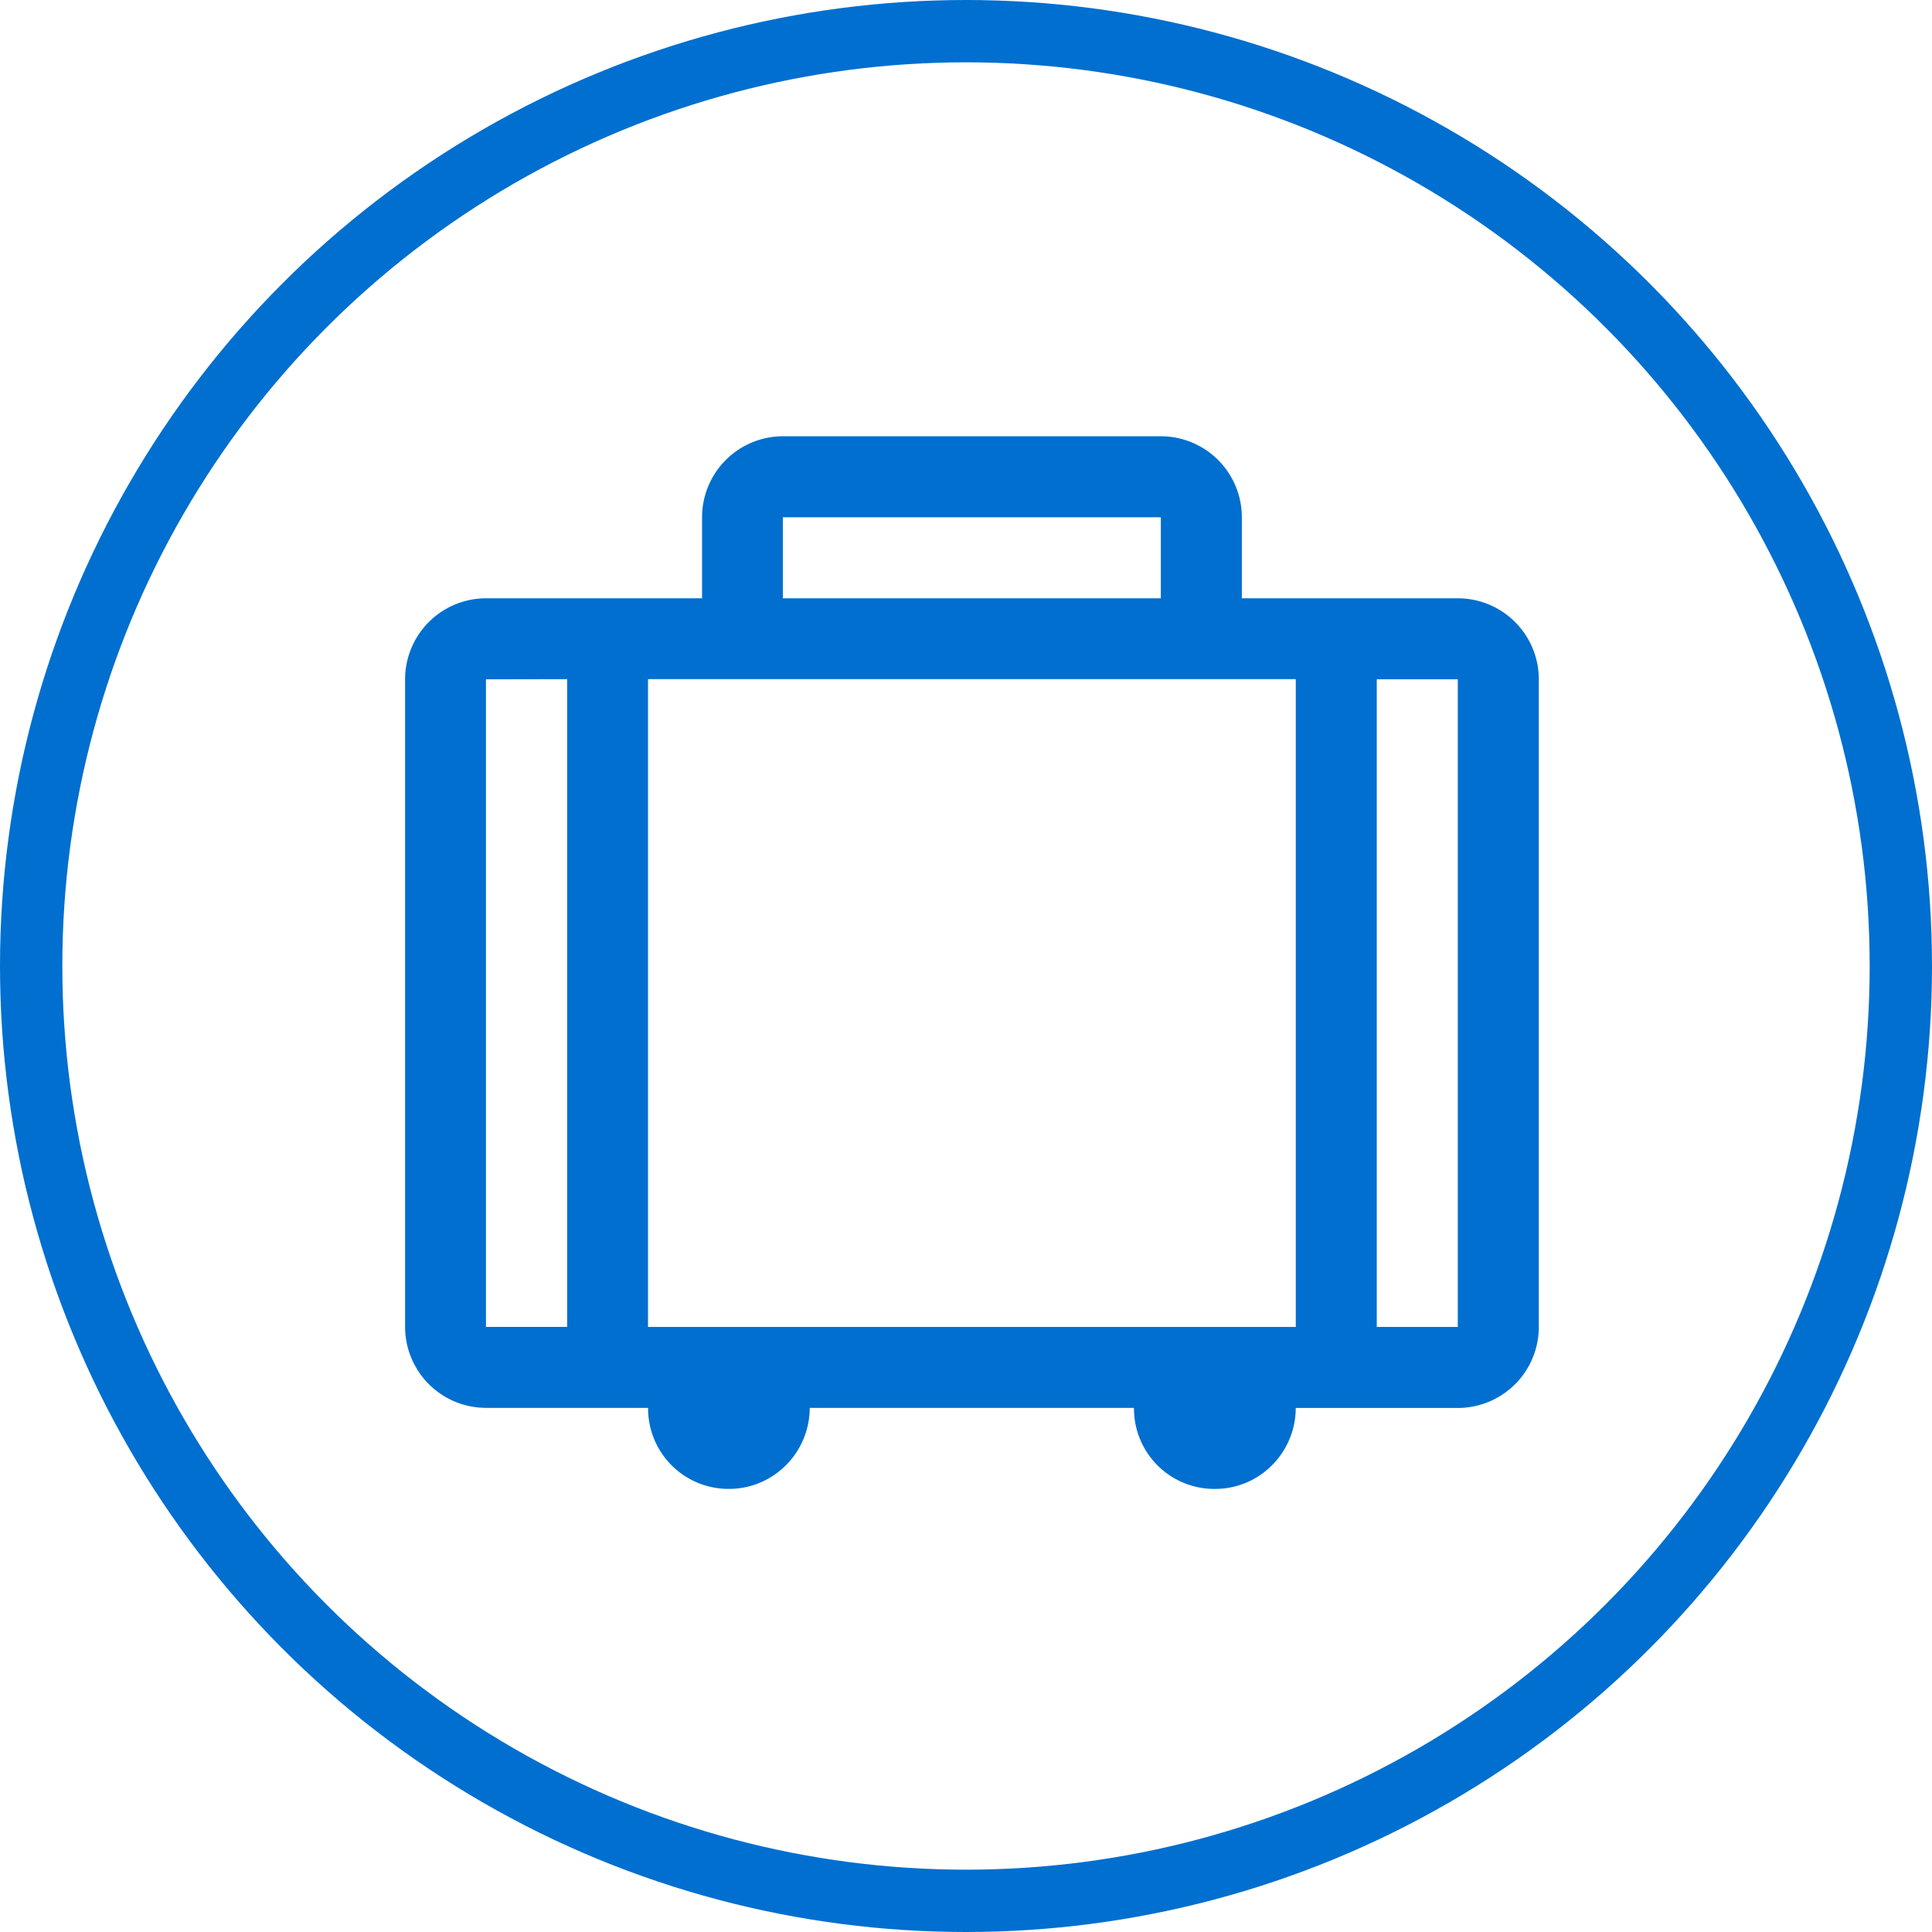 <svg id="Group" xmlns="http://www.w3.org/2000/svg" width="62" height="62" viewBox="0 0 62 62">
  <g id="Fill_8" data-name="Fill 8" transform="translate(13 14)">
    <path id="Fill_1" data-name="Fill 1" d="M25.985,33.781a2.578,2.578,0,0,1-2.594-2.6H12.985a2.608,2.608,0,0,1-1.493,2.354,2.568,2.568,0,0,1-1.1.245,2.58,2.58,0,0,1-2.594-2.6H2.6a2.6,2.6,0,0,1-2.6-2.6V7.795A2.6,2.6,0,0,1,2.6,5.2h6.93V2.6a2.6,2.6,0,0,1,2.6-2.6H24.252a2.6,2.6,0,0,1,2.6,2.6V5.2h6.93a2.6,2.6,0,0,1,2.6,2.6V28.583a2.6,2.6,0,0,1-2.6,2.6h-5.2a2.609,2.609,0,0,1-1.492,2.354A2.573,2.573,0,0,1,25.985,33.781ZM31.182,7.8V28.583h2.6V7.8Zm-23.387,0V28.583H28.583V7.795H7.795Zm-5.2,0V28.582H5.2V7.795Zm9.527-5.2V5.2H24.252V2.6Z" fill="#006fcf"/>
  </g>
  <g id="Oval" fill="none" stroke="#006fcf" stroke-miterlimit="10" stroke-width="2">
    <circle cx="31" cy="31" r="31" stroke="none"/>
    <circle cx="31" cy="31" r="30" fill="none"/>
  </g>
</svg>